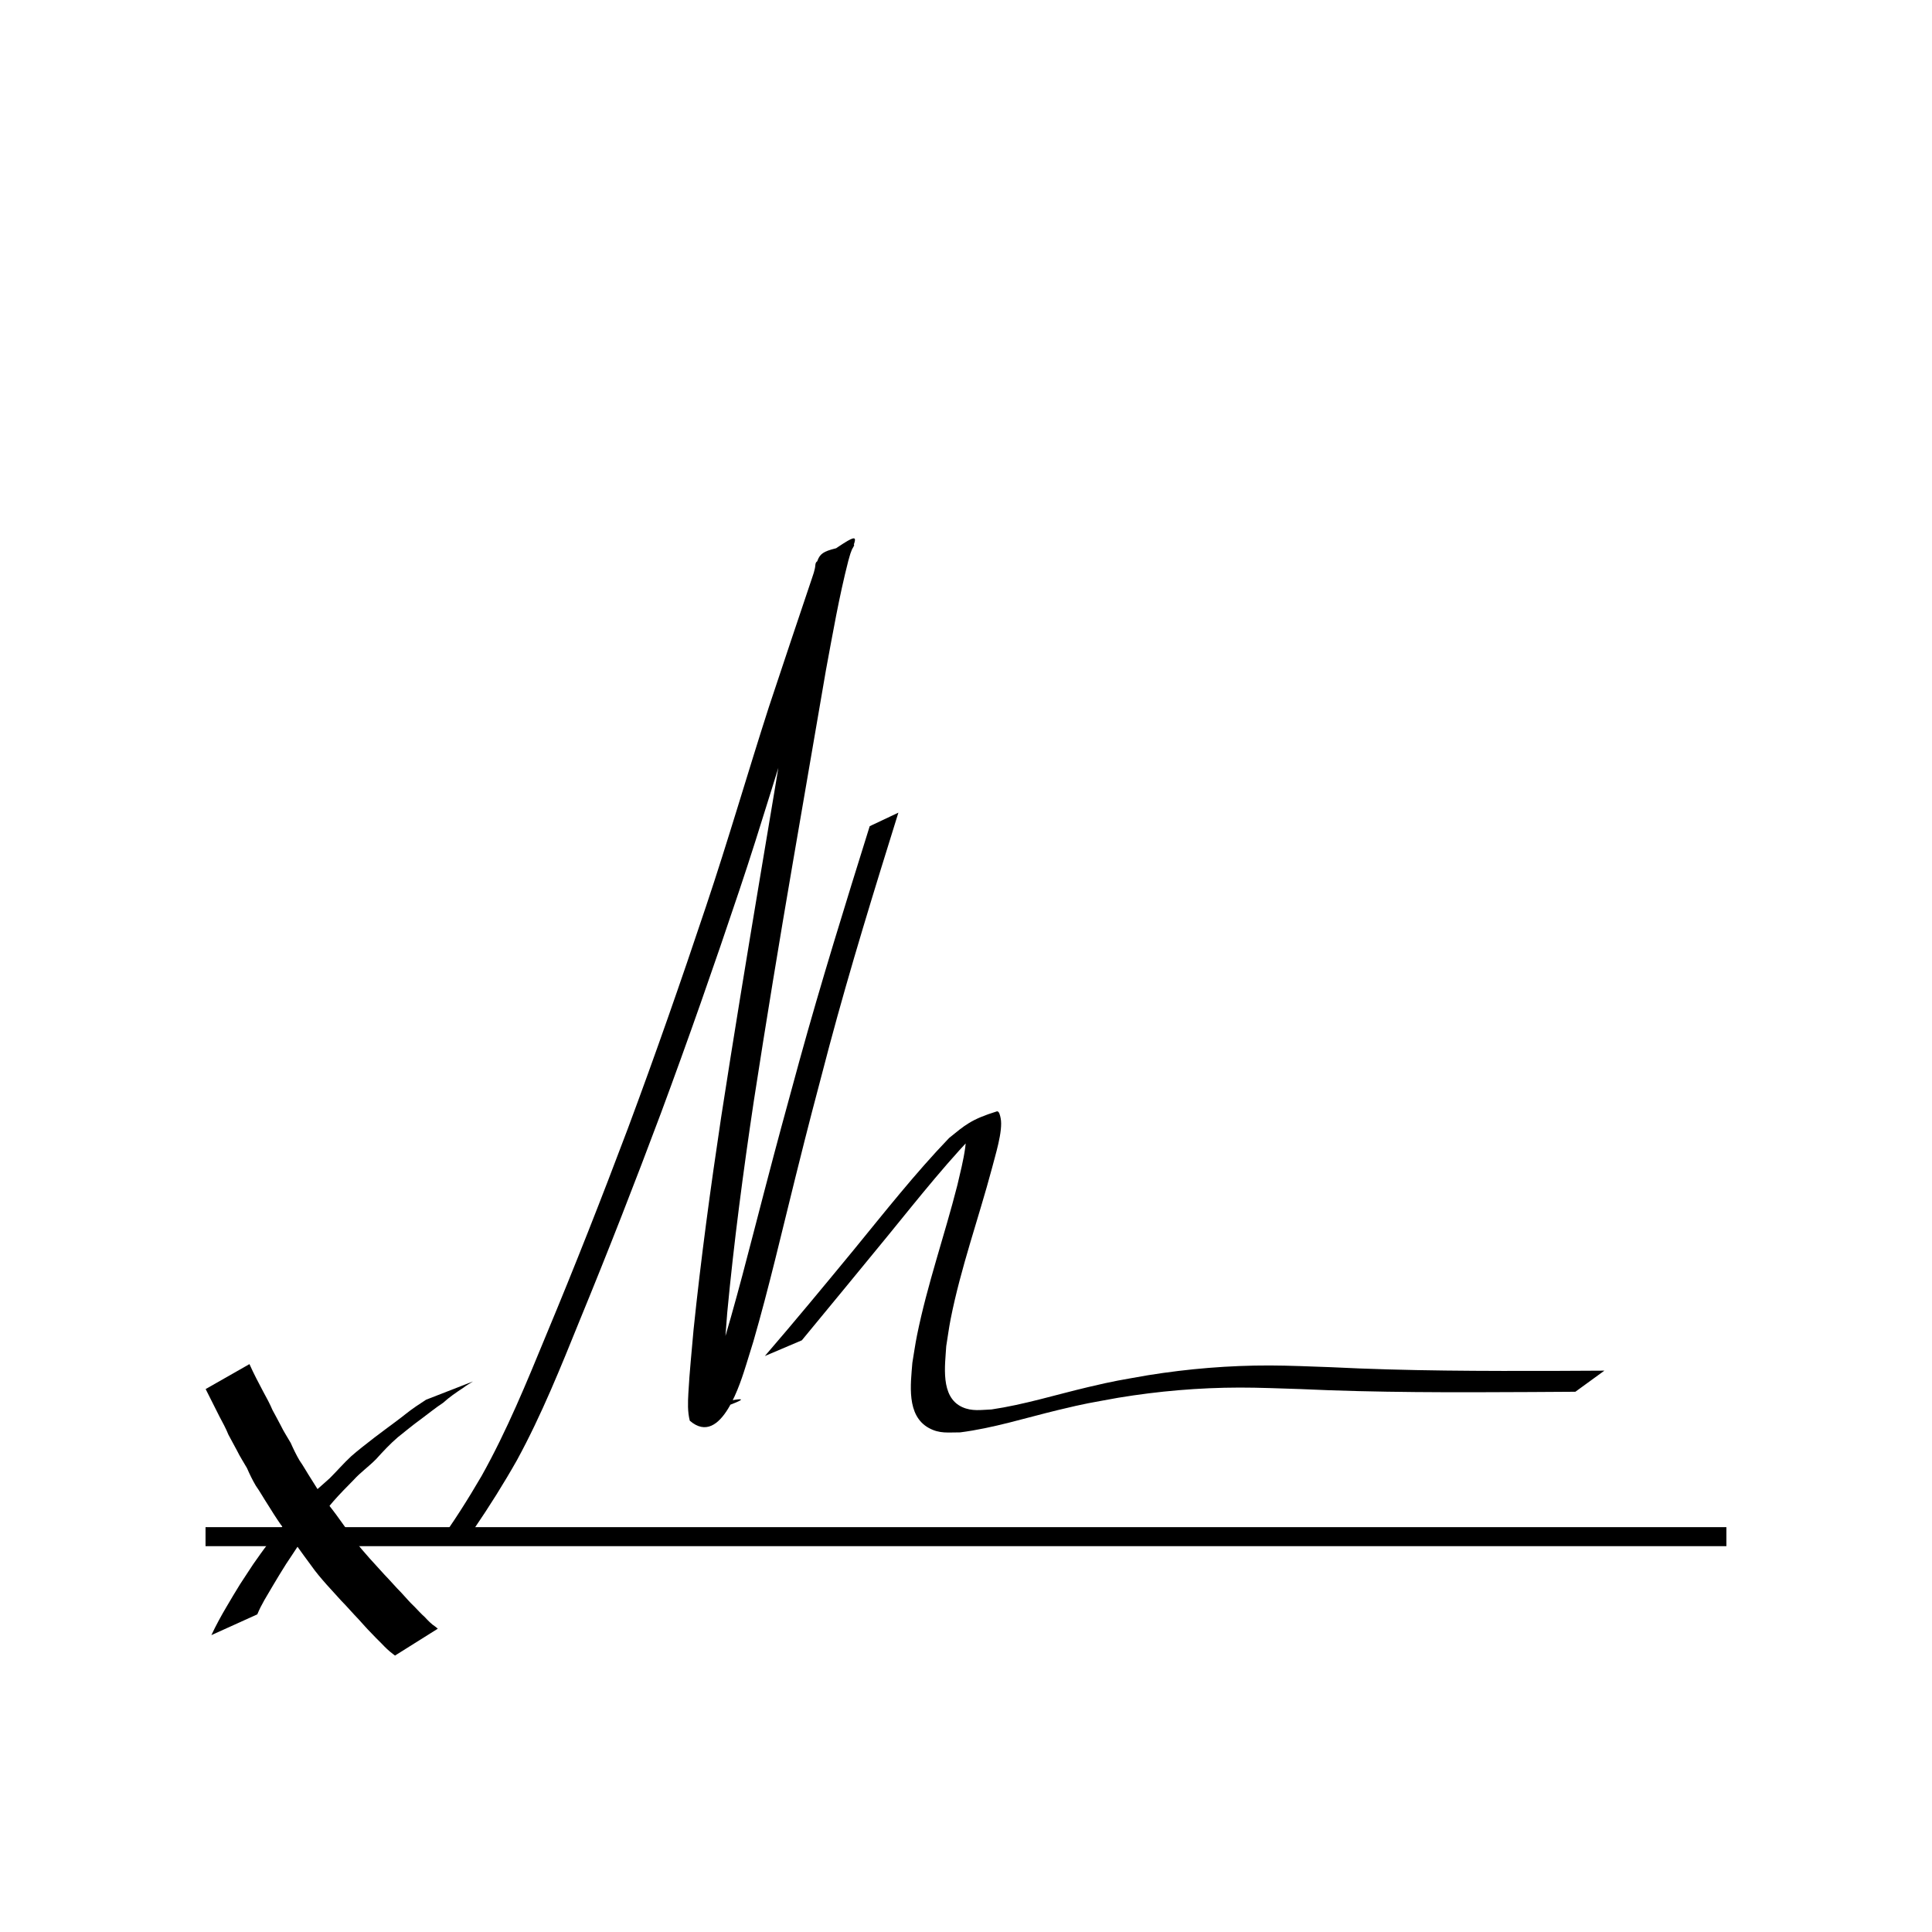 <?xml version="1.0" encoding="UTF-8"?>
<!-- Uploaded to: ICON Repo, www.svgrepo.com, Generator: ICON Repo Mixer Tools -->
<svg width="800px" height="800px" version="1.1" viewBox="144 144 512 512" xmlns="http://www.w3.org/2000/svg">
 <path transform="matrix(5.038 0 0 5.038 148.09 -4650)" d="m10 1032.4h80" fill="none" stroke="#000000"/>
 <path d="m200.02 577.32c1.227-2.613 2.609-5.144 4.082-7.625 1.133-1.961 2.312-3.891 3.496-5.82 1.16-1.816 2.371-3.594 3.543-5.402 1.289-1.832 2.578-3.672 3.945-5.449 1.684-1.977 3.324-3.984 4.996-5.969 1.703-2.008 3.531-3.902 5.367-5.785 1.828-2.012 3.953-3.707 5.949-5.539 1.938-1.922 3.707-4.004 5.719-5.852 1.945-1.707 4.012-3.269 6.047-4.863 1.969-1.457 3.898-2.973 5.887-4.402 1.762-1.293 3.41-2.719 5.231-3.934 0.863-0.594 1.734-1.172 2.617-1.734 0 0 12.441-4.848 12.441-4.848-0.875 0.57-1.797 1.07-2.621 1.719-1.836 1.207-3.644 2.434-5.273 3.926-2.051 1.344-3.934 2.898-5.902 4.356-2.098 1.488-4.059 3.18-6.086 4.758-2.082 1.781-3.93 3.777-5.769 5.805-1.887 1.941-4.121 3.492-5.941 5.504-1.844 1.863-3.684 3.734-5.414 5.703-1.688 1.949-3.258 4-4.988 5.91-1.41 1.719-2.637 3.566-3.984 5.332-1.188 1.793-2.348 3.602-3.555 5.379-1.219 1.91-2.379 3.856-3.539 5.801-1.43 2.469-3.004 4.871-4.078 7.527 0 0-12.176 5.508-12.176 5.508z"/>
 <path d="m210.11 505.51c1.113 2.488 2.379 4.906 3.66 7.316 0.871 1.586 1.742 3.191 2.449 4.856 0.719 1.367 1.488 2.707 2.188 4.086 0.762 1.609 1.762 3.082 2.637 4.625 0.703 1.586 1.449 3.144 2.332 4.641 1.109 1.582 2.023 3.285 3.082 4.902 1.117 1.809 2.25 3.609 3.469 5.352 1.383 1.785 2.801 3.551 4.094 5.402 1.297 1.801 2.59 3.602 3.918 5.379 1.199 1.777 2.641 3.332 4.043 4.941 1.301 1.414 2.59 2.848 3.883 4.273 1.543 1.582 2.965 3.273 4.527 4.84 1.133 1.207 2.188 2.5 3.402 3.621 0.906 0.918 1.758 1.906 2.731 2.754 0.887 0.957 1.789 1.906 2.891 2.617 0.203 0.168 0.406 0.336 0.605 0.508l-11.344 7.121c-0.188-0.145-0.371-0.285-0.559-0.43-1.098-0.816-2.062-1.77-3-2.762-0.938-0.906-1.844-1.844-2.742-2.789-1.172-1.184-2.262-2.438-3.383-3.672-1.555-1.594-2.984-3.301-4.555-4.883-1.309-1.426-2.613-2.856-3.902-4.297-1.43-1.629-2.836-3.258-4.078-5.039-1.336-1.789-2.641-3.606-3.941-5.418-1.289-1.855-2.715-3.613-4.094-5.402-1.223-1.754-2.367-3.562-3.492-5.383-1.074-1.629-2.008-3.348-3.137-4.941-0.891-1.5-1.641-3.066-2.34-4.664-0.887-1.562-1.883-3.059-2.664-4.68-0.715-1.406-1.535-2.758-2.25-4.168-0.664-1.645-1.52-3.219-2.356-4.777-1.242-2.438-2.441-4.891-3.684-7.324l11.613-6.613z"/>
 <path d="m259.89 553.29c4.258-5.82 8.105-11.918 11.734-18.145 6.723-12.004 11.934-24.762 17.164-37.461 7.535-18.055 14.695-36.262 21.586-54.57 7.273-19.512 14.137-39.172 20.73-58.922 5.863-17.469 10.977-35.176 16.621-52.715 3.789-11.484 7.664-22.941 11.512-34.406 2.324-6.711 0.379-6.664 10.934-8.75 0.613-0.121-0.434 1.176-0.621 1.773-0.27 0.852-0.5 1.715-0.75 2.57-2.453 9.578-4.133 19.34-5.941 29.059-2.914 16.922-5.816 33.844-8.73 50.766-3.629 21.102-7.109 42.23-10.375 63.391-2.789 18.617-5.262 37.281-7.031 56.023-0.414 5.562-0.918 11.125-1.086 16.703-0.07 2.328-0.141 4.578 0.52 6.82 3.066-0.586 10.867-2.117-8.098 4.106-0.699 0.23 0.918-1.16 1.273-1.809 0.551-1.012 1.004-2.074 1.434-3.144 1.316-3.254 2.676-7.543 3.754-10.777 4.488-14.461 8.117-29.164 11.957-43.805 4.316-16.477 4.754-17.898 9.398-34.945 5.75-20.836 12.164-41.473 18.609-62.102l7.602-3.59c-6.406 20.555-12.77 41.121-18.328 61.926-4.356 16.574-4.965 18.668-8.965 34.723-3.617 14.52-6.981 29.105-11.137 43.484-0.633 2.043-1.246 4.094-1.895 6.129-1.305 4.086-6.543 22.176-14.961 14.879-0.605-2.43-0.508-4.773-0.375-7.273 0.301-5.644 0.902-11.27 1.383-16.898 1.949-18.797 4.492-37.527 7.301-56.215 3.262-21.145 6.746-42.254 10.27-63.355 2.836-16.867 5.66-33.738 8.406-50.621 1.719-9.672 3.305-19.383 5.527-28.953 0.215-0.859 0.418-1.723 0.648-2.578 0.16-0.602 0.016-1.434 0.527-1.793 12.883-8.988 10.695-7.32 8.141-0.145-4.082 11.496-8.082 23.023-11.957 34.594-5.738 17.555-10.883 35.293-16.777 52.797-6.617 19.762-13.504 39.434-20.754 58.973-6.836 18.273-13.93 36.449-21.352 54.492-5.137 12.676-10.234 25.414-16.793 37.441-3.504 6.195-7.285 12.211-11.293 18.09l-9.809 4.227z"/>
 <path d="m346.71 503.34c7.945-9.211 15.695-18.59 23.43-27.98 8.262-10.09 16.336-20.359 25.379-29.777 4.117-3.336 5.785-4.926 12.617-7.043 0.656-0.203 0.902 1.109 1.043 1.785 0.699 3.359-1.543 10.211-2.309 13.309-3.562 13.328-8.262 26.379-10.941 39.938-0.469 2.379-0.777 4.785-1.168 7.18-0.289 4.996-1.66 13.453 4.231 16.141 2.609 1.191 5.023 0.727 7.781 0.625 8.664-1.281 17.051-3.902 25.559-5.914 7.465-1.762 8.305-1.801 15.91-3.156 10.672-1.715 21.457-2.606 32.266-2.586 4.832 0.008 11.348 0.285 16.16 0.457 20.195 1.016 40.41 1.035 60.625 0.977 3.961-0.02 7.926-0.039 11.887-0.059l-7.691 5.594c-3.969 0.023-7.941 0.047-11.91 0.074-20.32 0.109-40.641 0.168-60.945-0.785-4.84-0.156-11.289-0.41-16.148-0.398-10.773 0.02-21.52 0.945-32.148 2.699-7.856 1.441-8.207 1.395-15.918 3.25-8.629 2.078-17.141 4.797-25.973 5.926-3.164-0.02-5.418 0.41-8.289-1.16-6.039-3.309-4.809-11.727-4.375-17.281 0.41-2.426 0.746-4.867 1.234-7.281 2.727-13.488 7.32-26.512 10.703-39.832 0.766-3.316 1.605-6.523 2.07-9.895 0.113-0.832 0.207-1.672 0.168-2.512-0.012-0.254-0.52-0.539-0.316-0.691 2.426-1.836 5.106-3.316 7.703-4.902 0.785-0.477-1.504 1.055-2.254 1.578-9.324 9.301-17.48 19.664-25.793 29.855-7.574 9.266-15.195 18.488-22.805 27.723l-9.77 4.152z"/>
</svg>